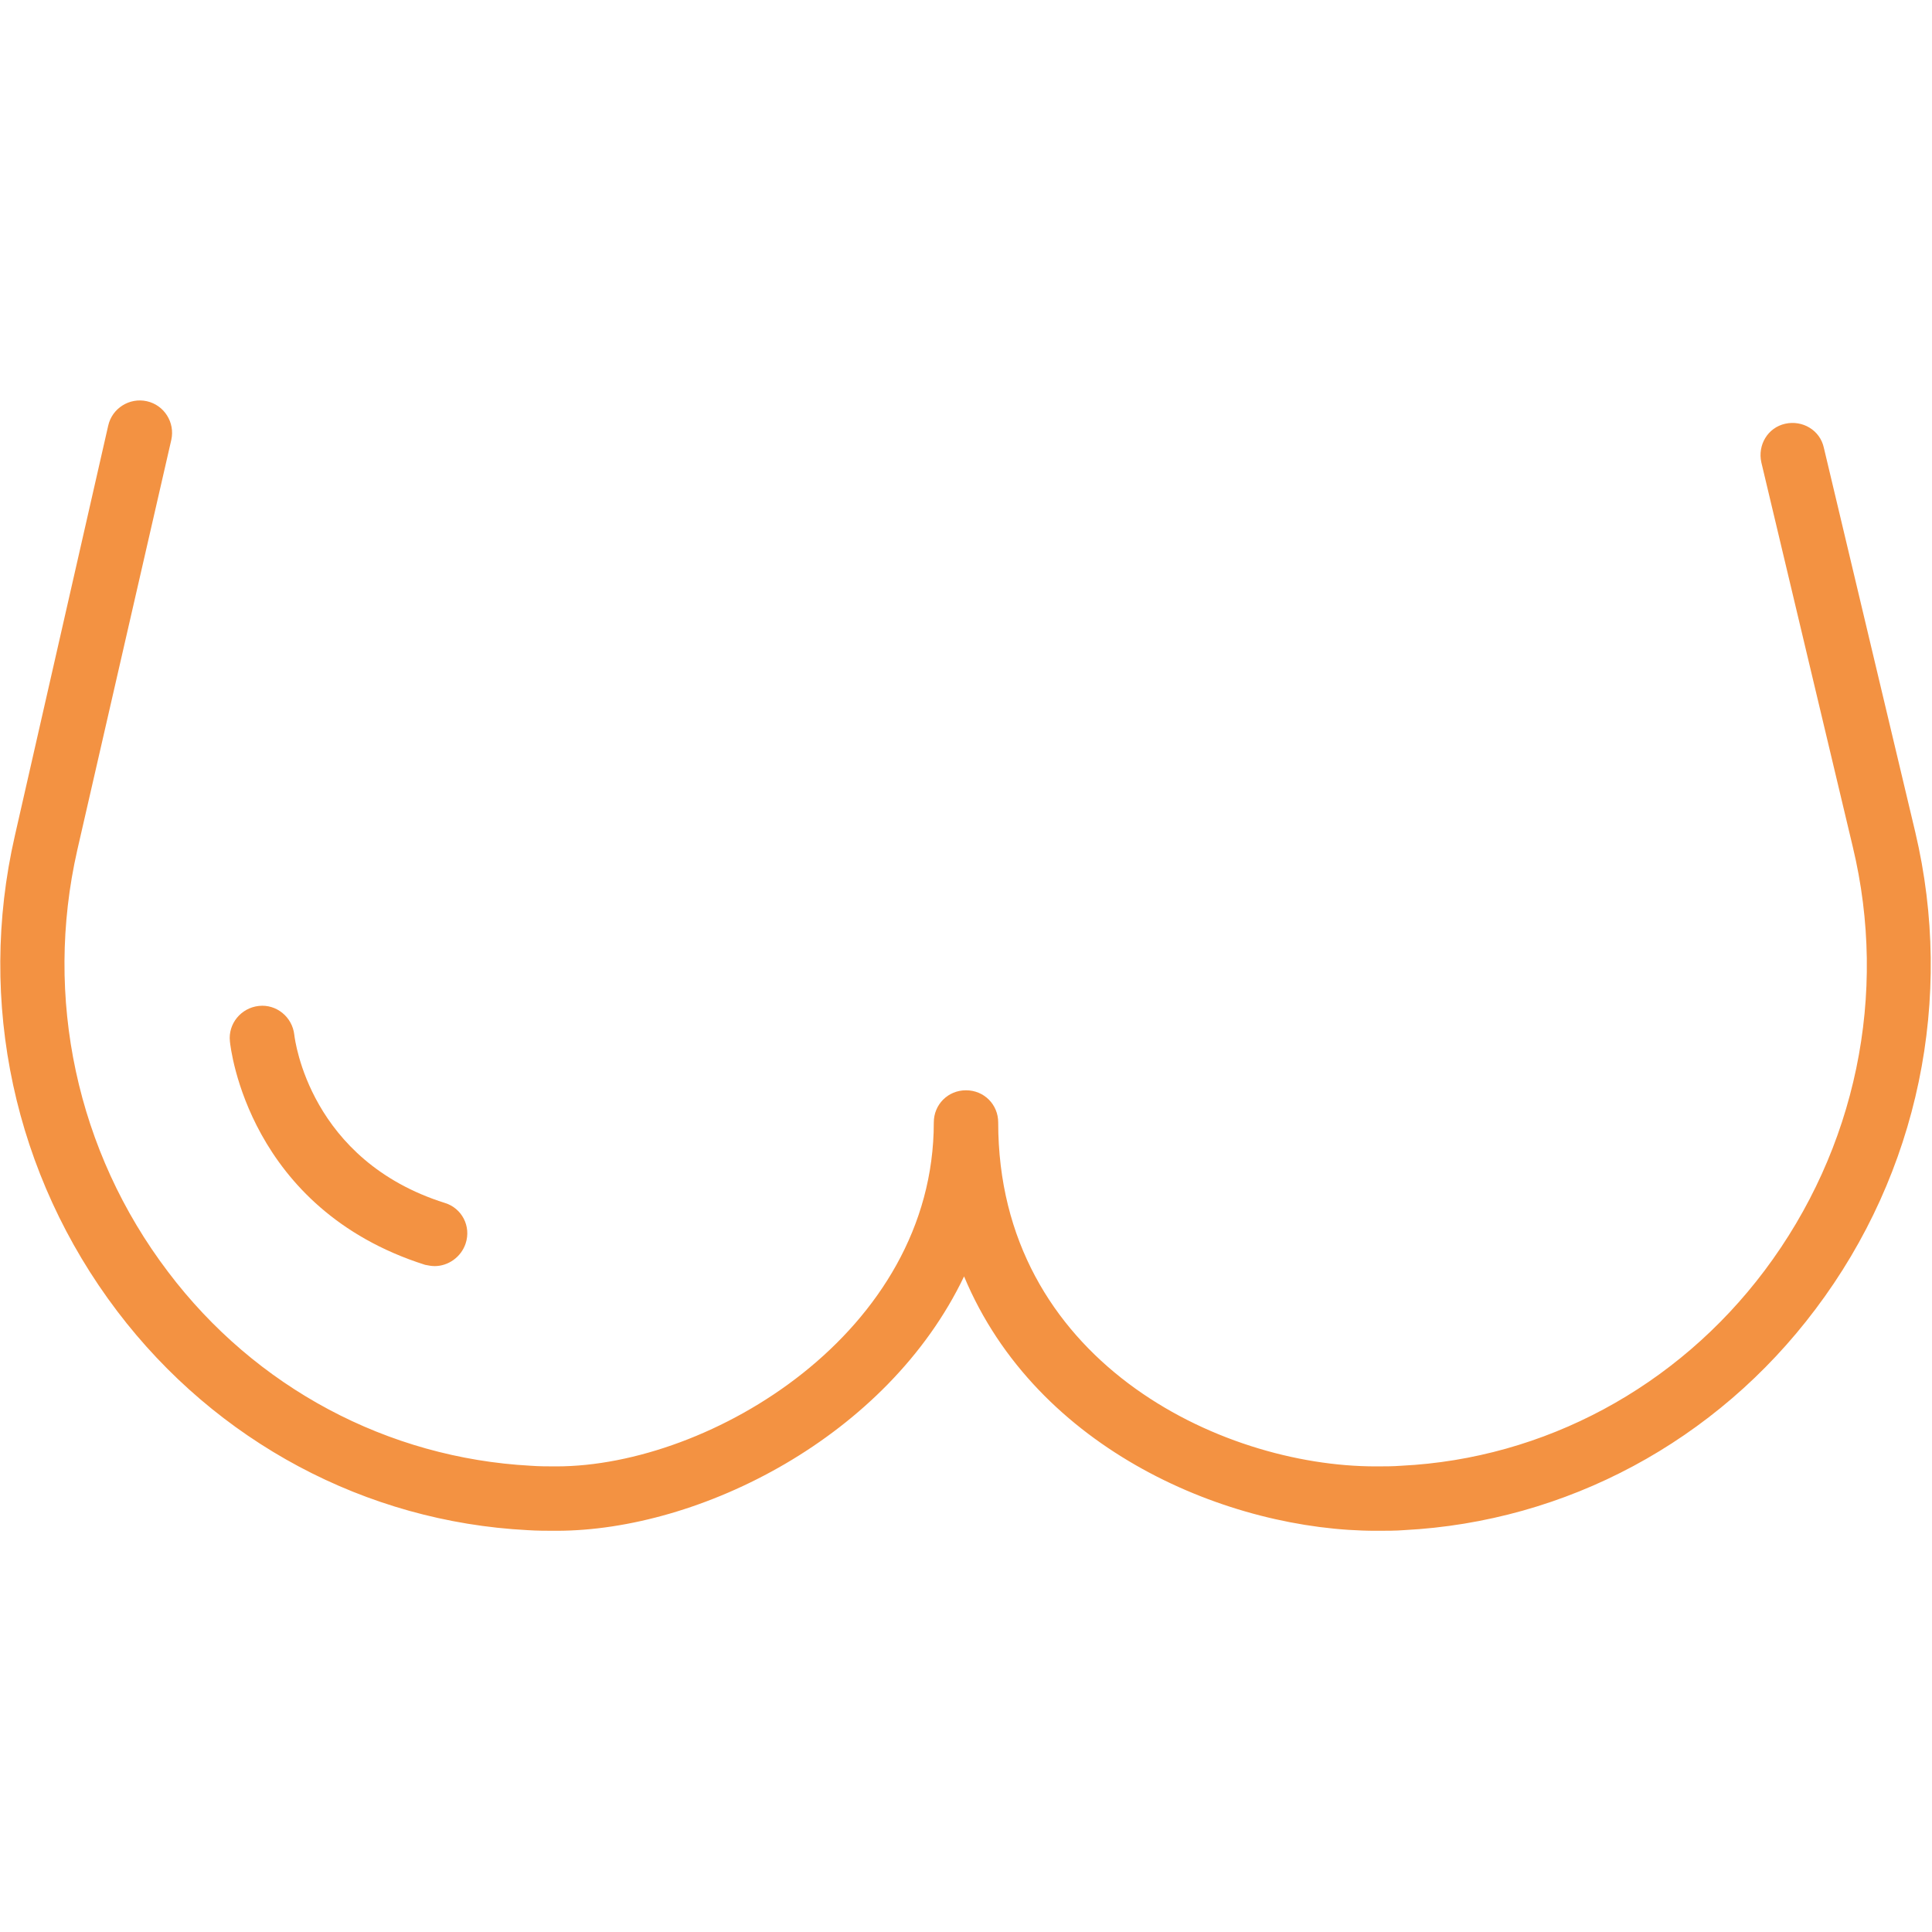 <?xml version="1.0" encoding="utf-8"?>
<!-- Generator: Adobe Illustrator 27.5.0, SVG Export Plug-In . SVG Version: 6.00 Build 0)  -->
<svg version="1.1" id="レイヤー_1" xmlns="http://www.w3.org/2000/svg" xmlns:xlink="http://www.w3.org/1999/xlink" x="0px"
	 y="0px" viewBox="0 0 300 300" style="enable-background:new 0 0 300 300;" xml:space="preserve">
<style type="text/css">
	.st0{fill:#F39242;}
</style>
<g>
	<path class="st0" d="M213.7,237.7c-22.7,0-52.7-12.4-64-39.5c-11.9,24.9-41,39.5-63.3,39.5c-1.5,0-3,0-4.5-0.1
		c-25.1-1.3-48.3-13.7-63.7-34c-16-21.1-21.8-48-15.9-73.8l14.5-63.7c0.6-2.7,3.3-4.4,6-3.8c2.7,0.6,4.4,3.3,3.8,6L12,132
		c-5.2,22.9-0.1,46.8,14.1,65.5c13.6,18,34.1,28.9,56.3,30.1c1.3,0.1,2.7,0.1,4,0.1c23.9,0,58.6-20.8,58.6-53.4c0-2.8,2.2-5,5-5
		s5,2.2,5,5c0,36.8,34.3,53.4,58.6,53.4c1.4,0,2.7,0,4-0.1c22.2-1.1,42.8-12.2,56.4-30.3c14.2-18.9,19.2-42.9,13.7-65.8l-14.2-59.7
		c-0.6-2.7,1-5.4,3.7-6s5.4,1,6,3.7l14.2,59.7c6.1,25.8,0.5,52.9-15.5,74.1c-15.4,20.5-38.7,33-63.9,34.3
		C216.8,237.7,215.2,237.7,213.7,237.7z"/>
	<path class="st0" d="M67.5,196.6c-0.5,0-1-0.1-1.5-0.2c-27.4-8.7-30.2-33.6-30.3-34.7c-0.3-2.7,1.7-5.2,4.5-5.5
		c2.7-0.3,5.2,1.7,5.5,4.5c0.1,0.8,2.4,19.5,23.4,26.1c2.6,0.8,4.1,3.6,3.2,6.3C71.6,195.2,69.6,196.6,67.5,196.6z"/>
</g>
</svg>
